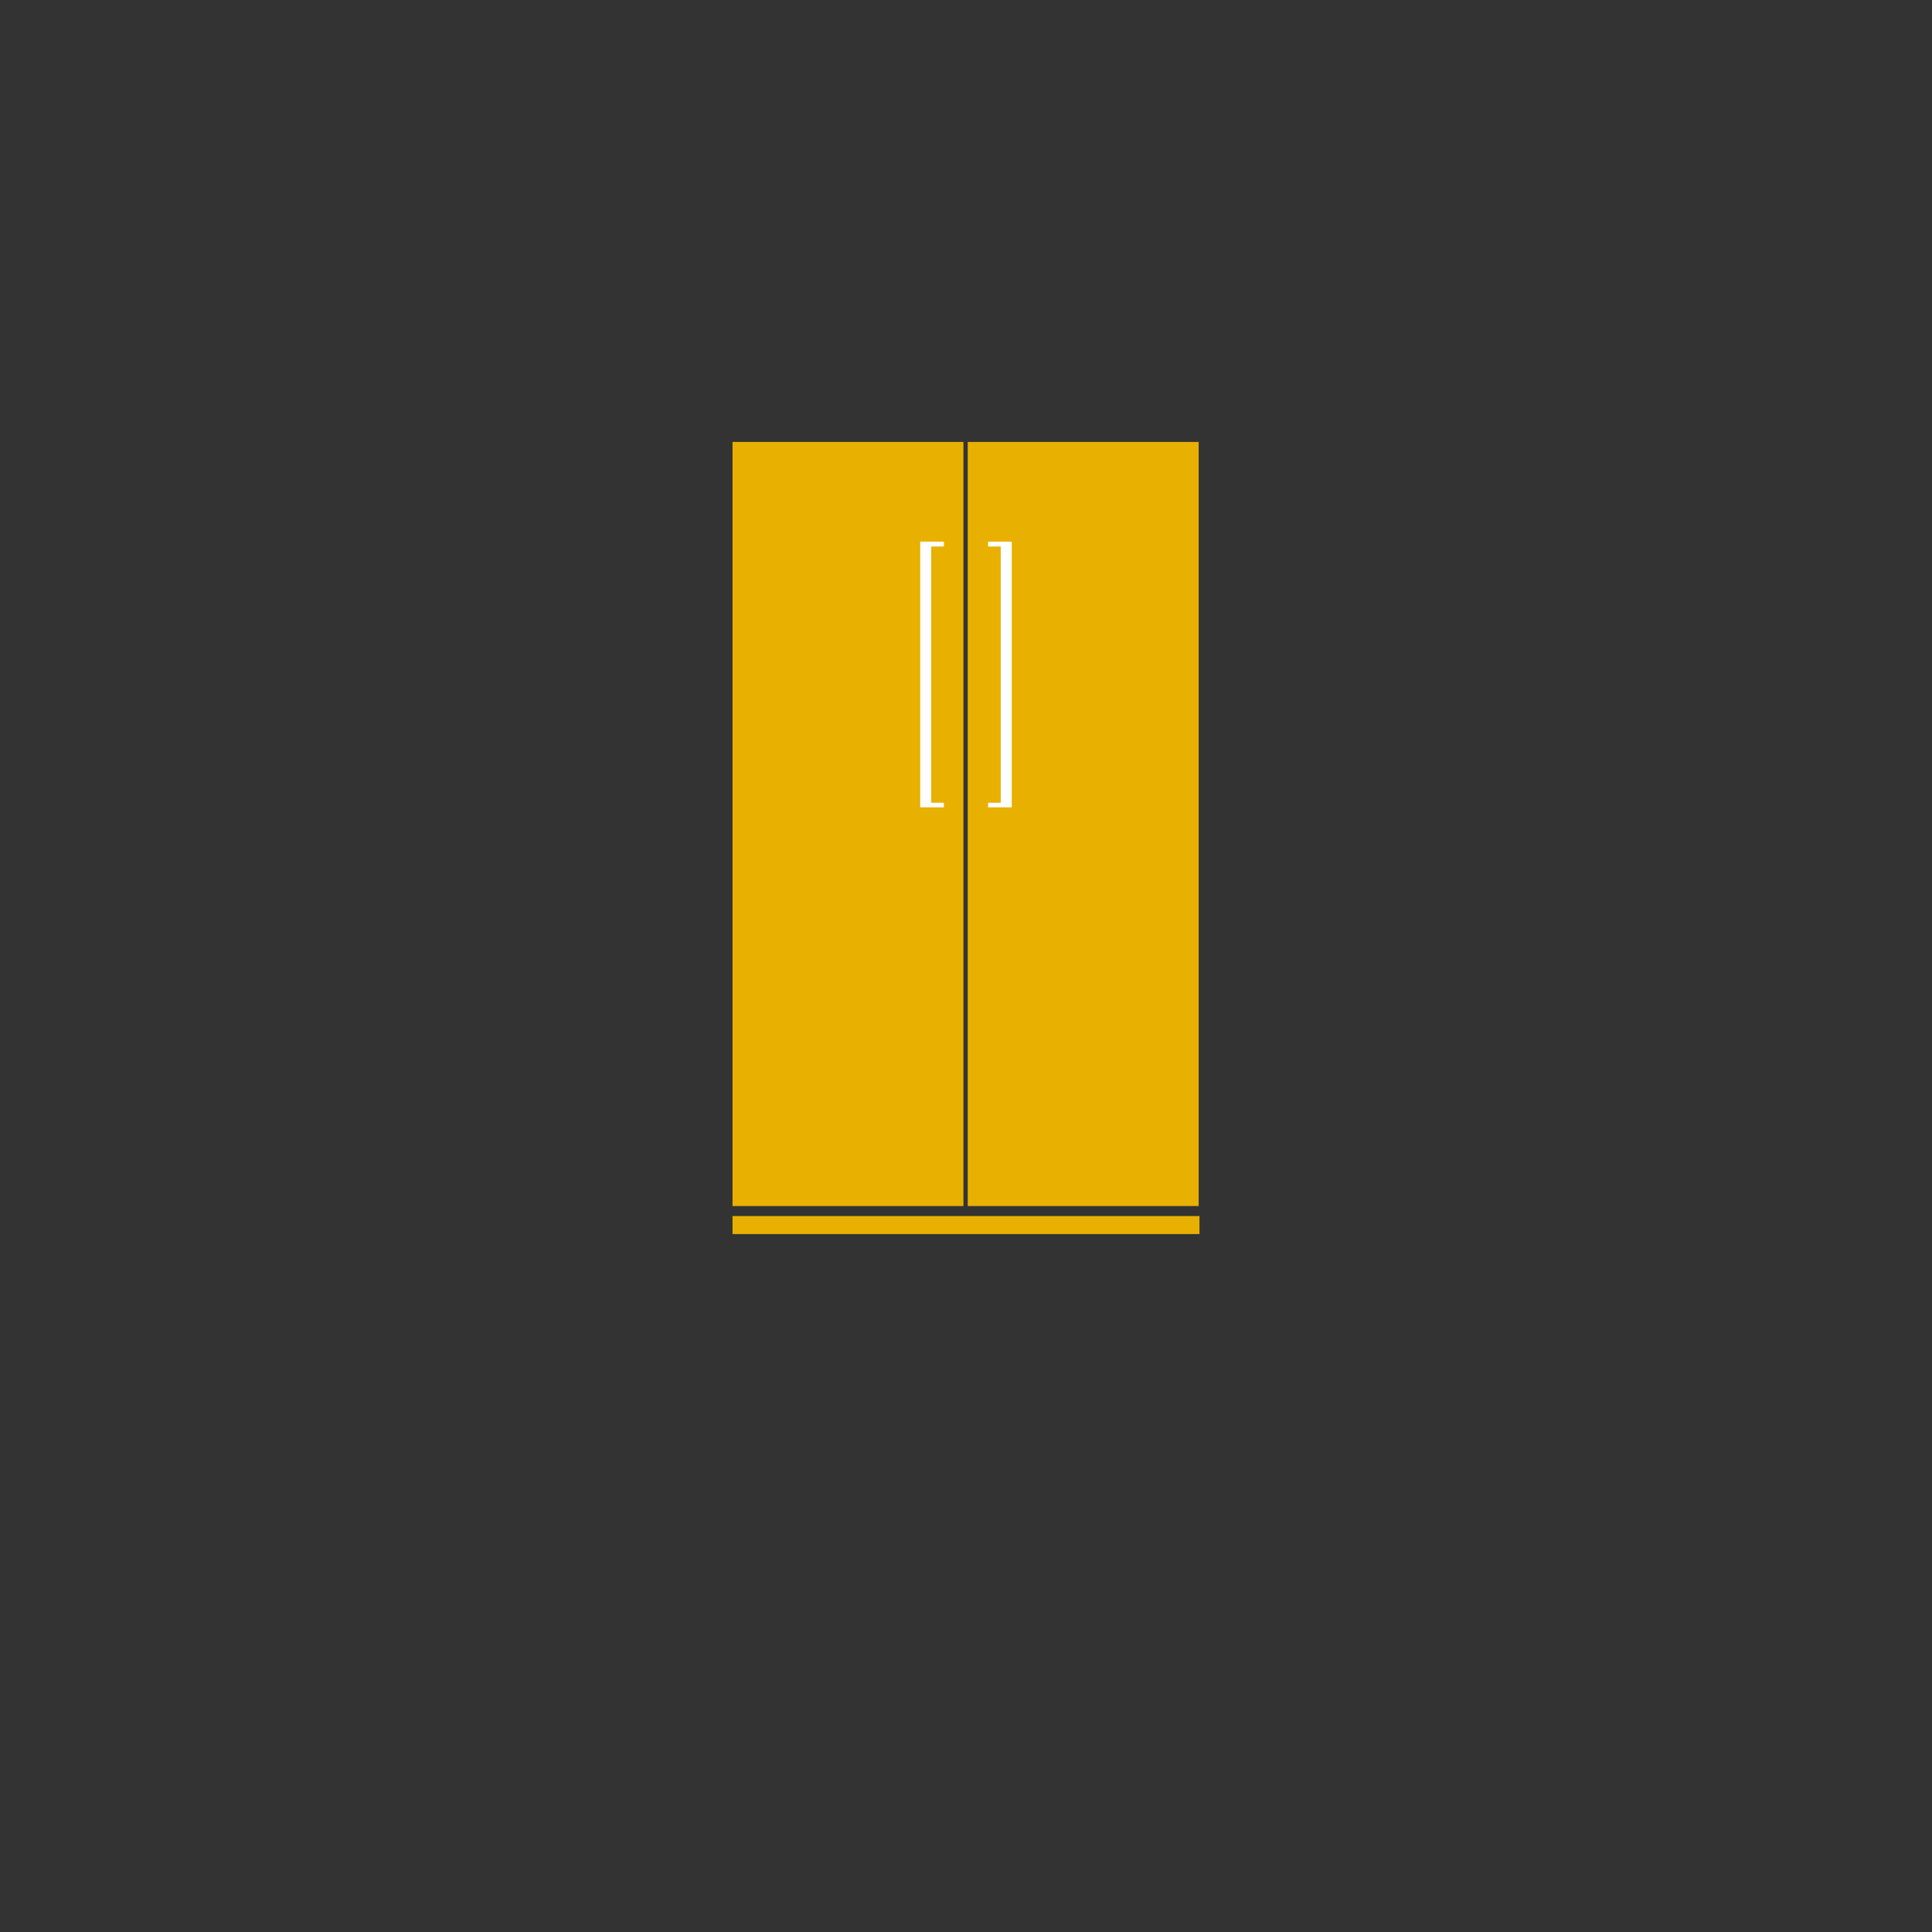 <svg id="ARH_Icons" data-name="ARH Icons" xmlns="http://www.w3.org/2000/svg" width="400" height="400" viewBox="0 0 400 400"><rect x="0" y="0" width="400" height="400" fill="#333333" stroke="none"/><title>ARH_Produkticons_Kueche</title><g id="Frage_8_Kühlgerät_Side-by-Side"><rect x="151.66" y="91.5" width="47.81" height="158.2" style="fill:#e8b000"/><rect x="200.36" y="91.5" width="47.81" height="158.2" style="fill:#e8b000"/><rect x="151.66" y="251.77" width="96.68" height="3.73" style="fill:#e8b000"/><polygon points="207.19 166.2 207.19 113.15 204.57 113.15 204.57 112.14 209.48 112.14 209.48 167.15 204.57 167.15 204.57 166.2 207.19 166.2" style="fill:#fff"/><polygon points="192.8 166.2 192.8 113.15 195.42 113.15 195.42 112.14 190.52 112.14 190.52 167.15 195.42 167.15 195.42 166.2 192.8 166.2" style="fill:#fff"/></g></svg>
